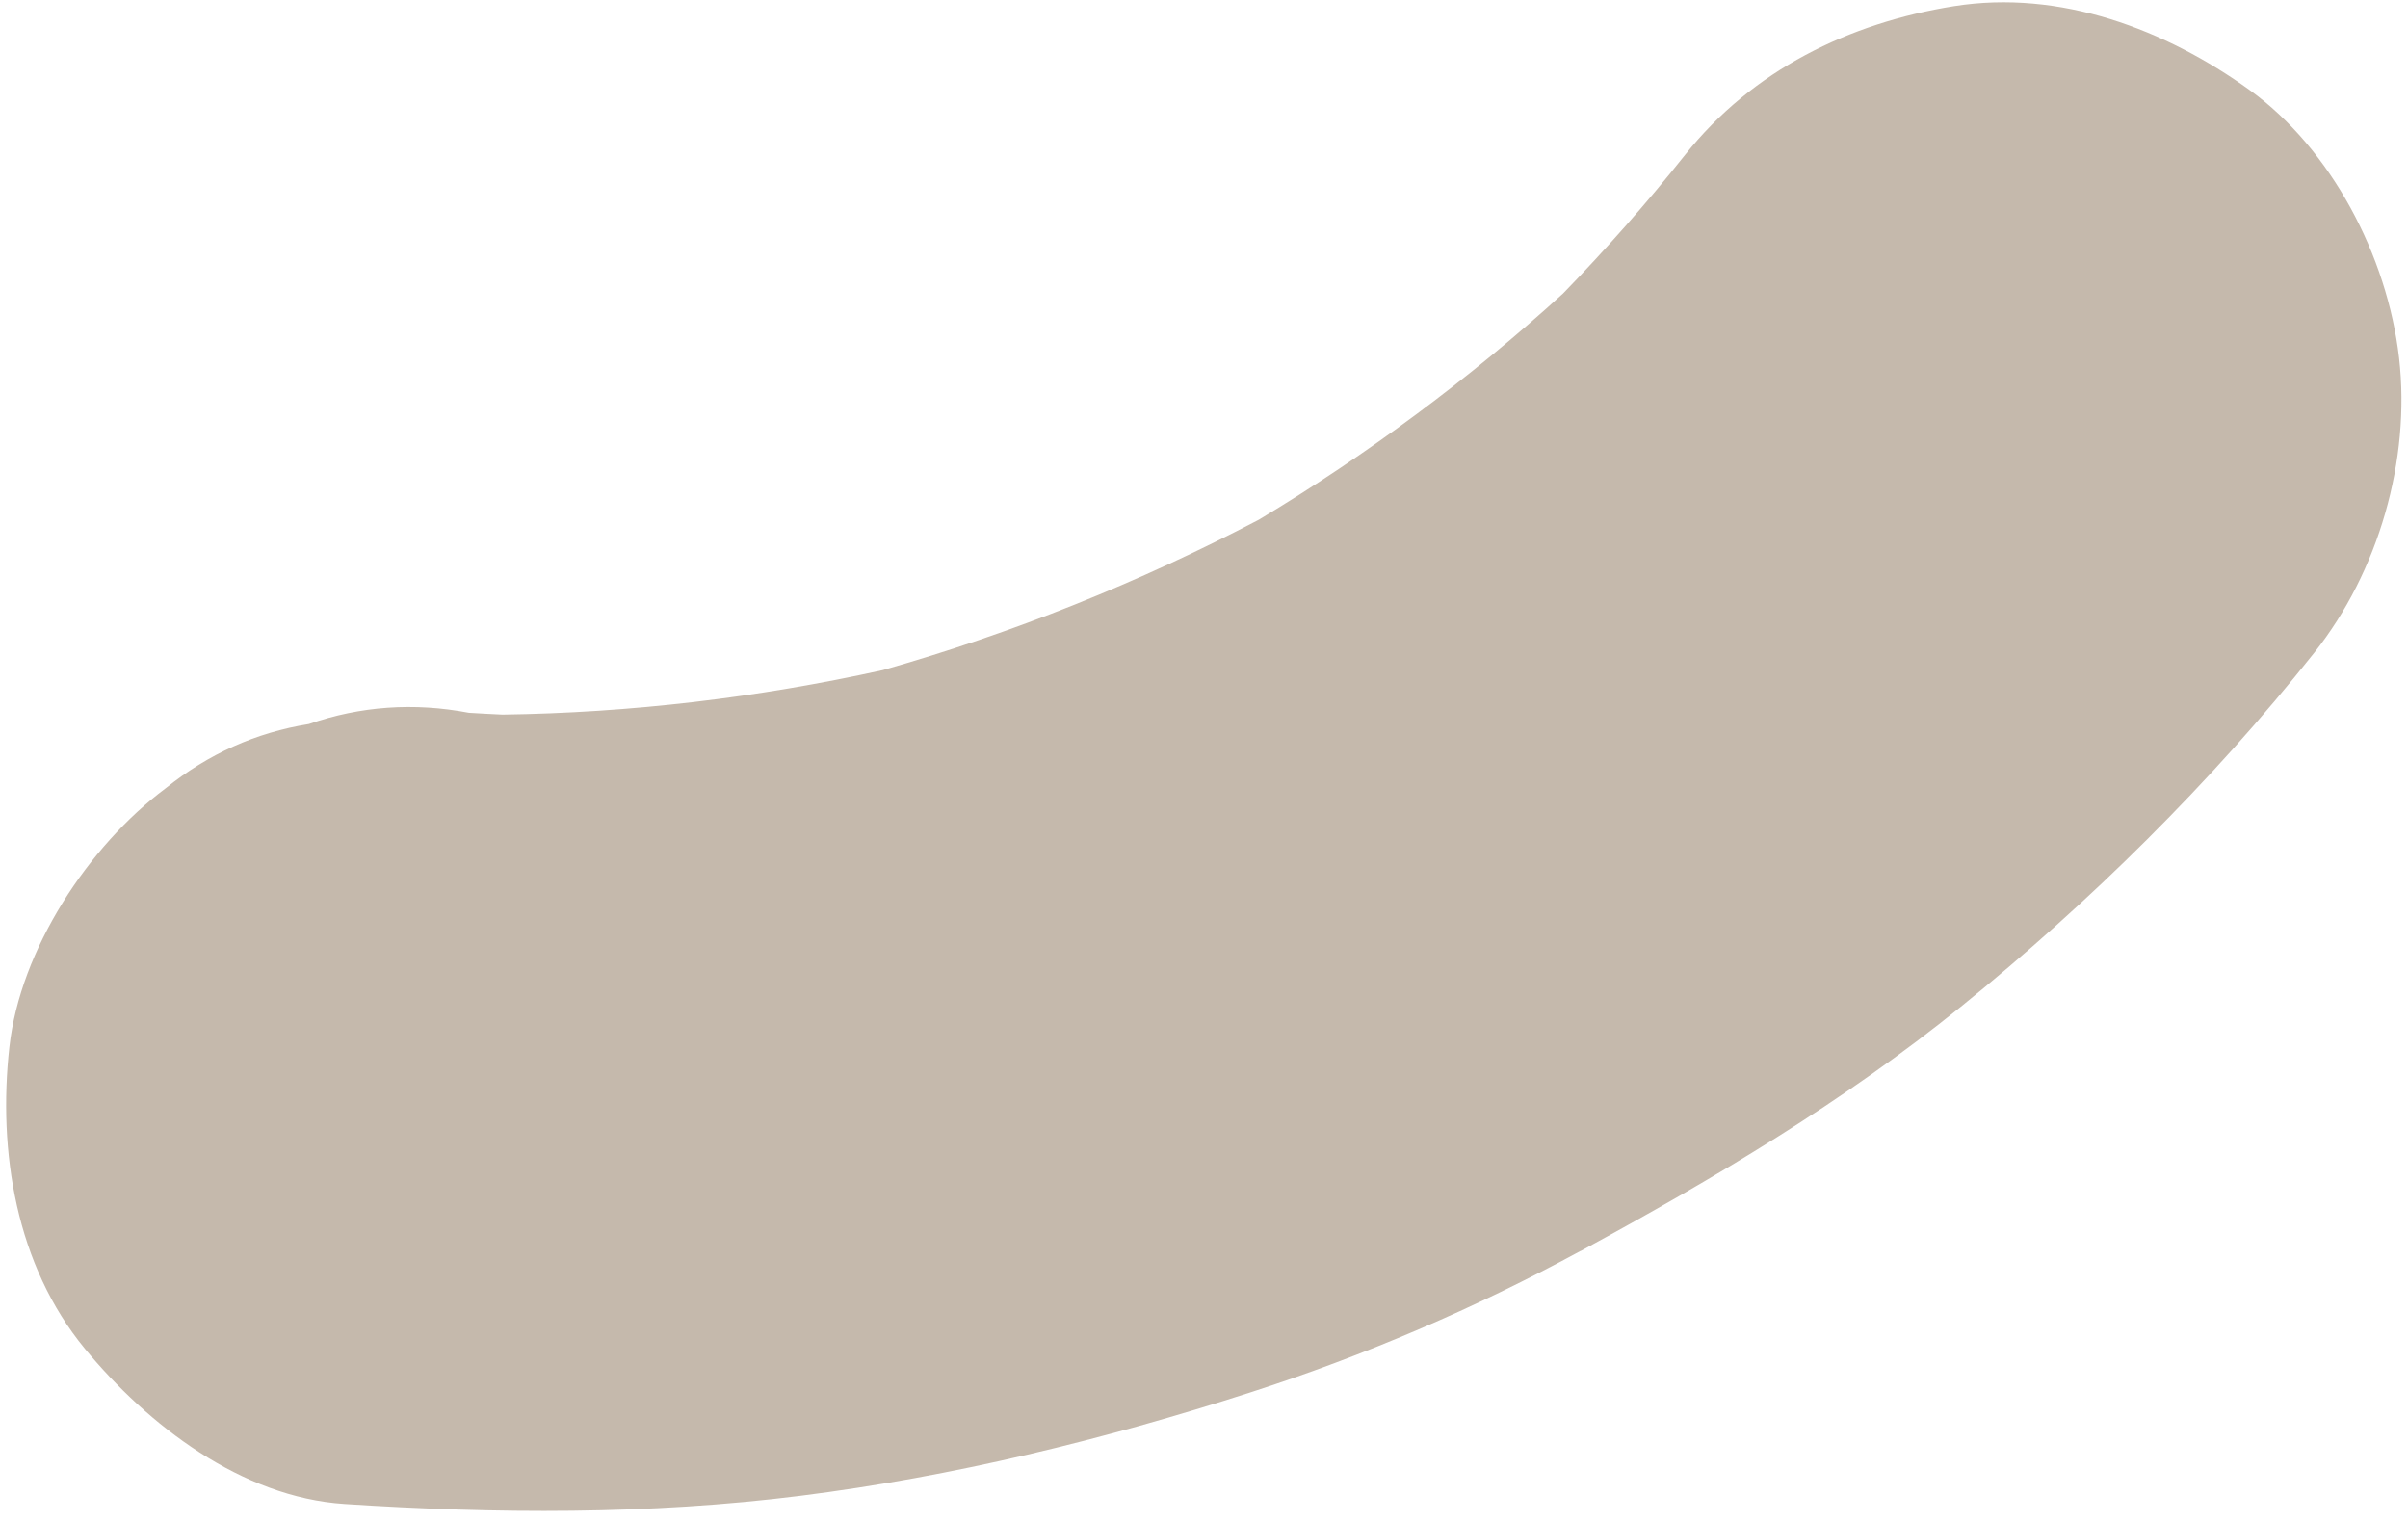 <svg width="125" height="79" viewBox="0 0 125 79" fill="none" xmlns="http://www.w3.org/2000/svg">
<path d="M82.062 64.929C88.973 61.172 95.681 57.203 101.796 52.25C108.505 46.813 114.779 40.626 120.144 33.868C123.467 29.68 125.147 23.881 124.537 18.577C123.927 13.273 121.002 7.728 116.789 4.681C112.422 1.526 106.928 -0.559 101.435 0.319C95.971 1.193 90.969 3.64 87.467 8.046C85.477 10.552 83.362 12.942 81.139 15.233C76.277 19.661 70.993 23.583 65.353 26.972C59.127 30.239 52.588 32.858 45.82 34.784C39.334 36.215 32.73 36.998 26.085 37.091C25.505 37.061 24.921 37.037 24.339 36.997C21.485 36.452 18.715 36.65 16.03 37.581C13.284 38.022 10.809 39.136 8.6 40.915C4.587 43.913 1.047 49.294 0.488 54.342C-0.115 59.766 0.829 65.664 4.406 70.005C7.679 73.975 12.534 77.716 17.887 78.066C25.745 78.581 33.72 78.629 41.546 77.642C49.454 76.647 57.322 74.72 64.899 72.276C70.83 70.364 76.582 67.899 82.056 64.925" fill="#C5B9AC"/>
</svg>
